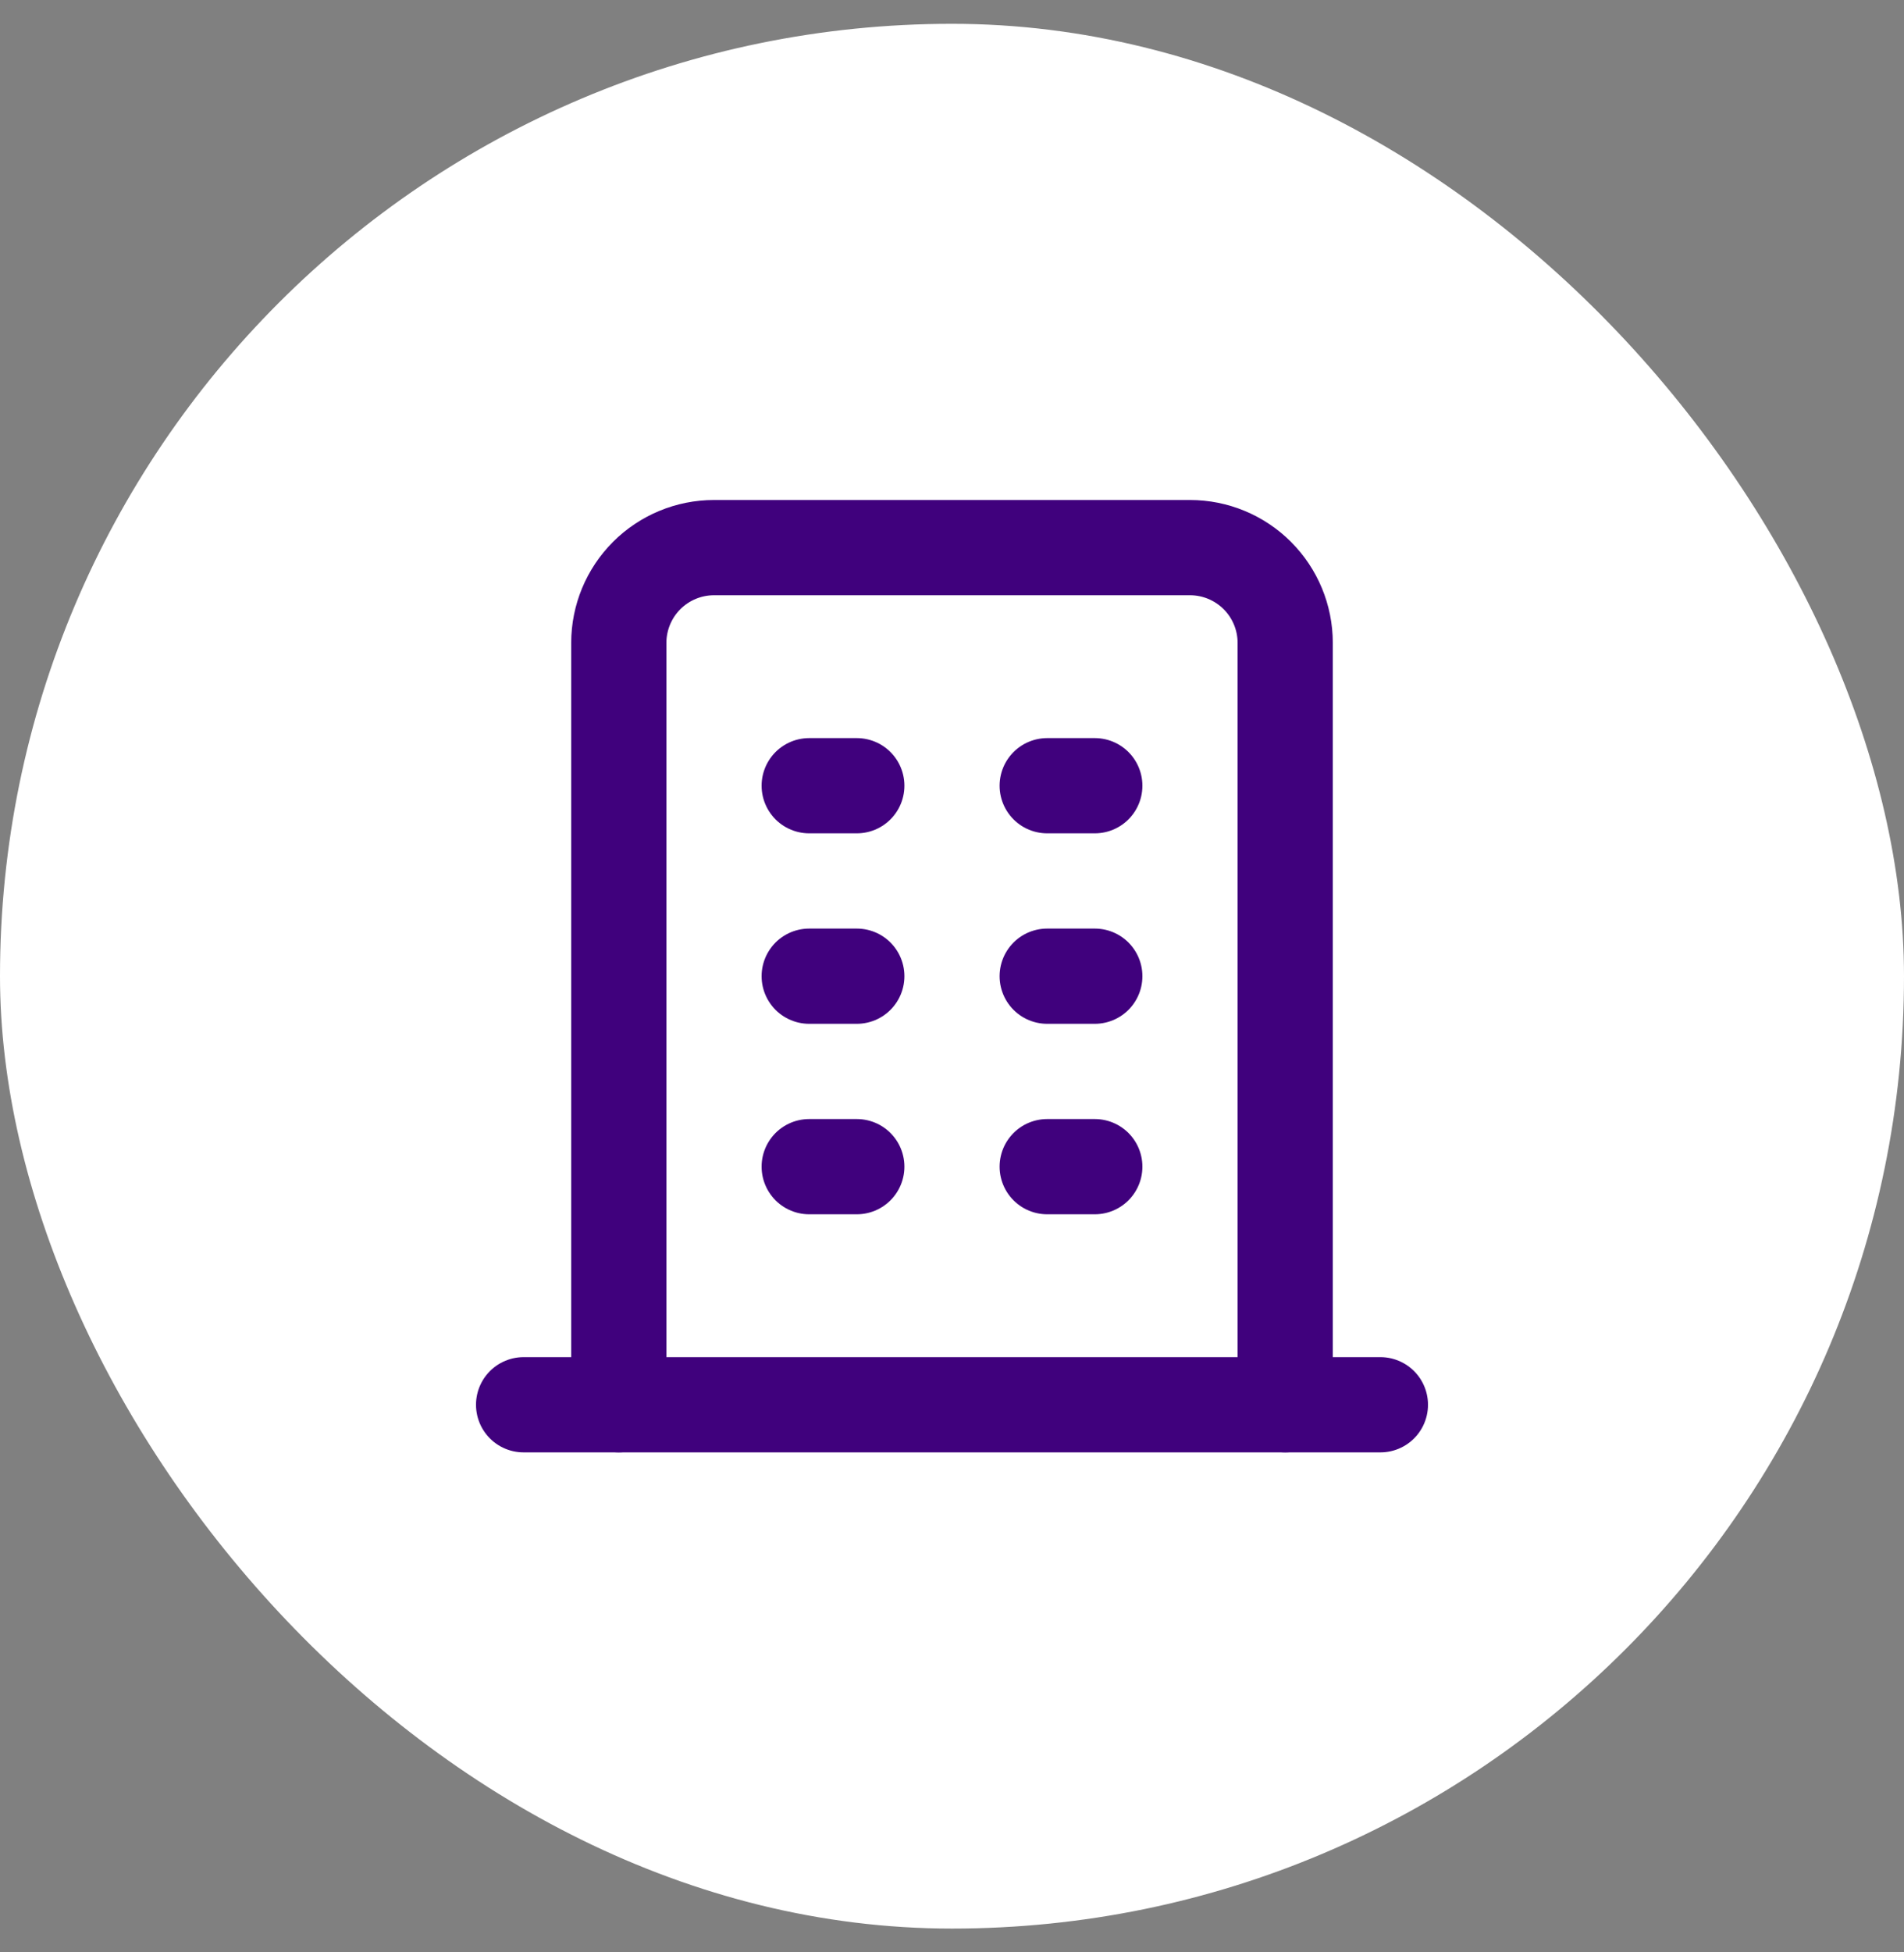 <svg width="40" height="41" viewBox="0 0 40 41" fill="none" xmlns="http://www.w3.org/2000/svg">
<rect x="0" y="0" width="40" height="41" fill="#808080" stroke="none"/>
<rect y="0.5" width="40" height="40" rx="20" fill="white"/>
<g clip-path="url(#clip0_6499_23149)">
<path d="M11 29.5H29" stroke="#40017D" stroke-width="2" stroke-linecap="round" stroke-linejoin="round"/>
<path d="M17 16.5H18" stroke="#40017D" stroke-width="2" stroke-linecap="round" stroke-linejoin="round"/>
<path d="M17 20.5H18" stroke="#40017D" stroke-width="2" stroke-linecap="round" stroke-linejoin="round"/>
<path d="M17 24.5H18" stroke="#40017D" stroke-width="2" stroke-linecap="round" stroke-linejoin="round"/>
<path d="M22 16.5H23" stroke="#40017D" stroke-width="2" stroke-linecap="round" stroke-linejoin="round"/>
<path d="M22 20.5H23" stroke="#40017D" stroke-width="2" stroke-linecap="round" stroke-linejoin="round"/>
<path d="M22 24.5H23" stroke="#40017D" stroke-width="2" stroke-linecap="round" stroke-linejoin="round"/>
<path d="M13 29.5V13.5C13 12.97 13.211 12.461 13.586 12.086C13.961 11.711 14.47 11.5 15 11.5H25C25.53 11.5 26.039 11.711 26.414 12.086C26.789 12.461 27 12.97 27 13.5V29.5" stroke="#40017D" stroke-width="2" stroke-linecap="round" stroke-linejoin="round"/>
</g>
<defs>
<clipPath id="clip0_6499_23149">
<rect width="24" height="24" fill="white" transform="translate(8 8.5)"/>
</clipPath>
</defs>
</svg>
